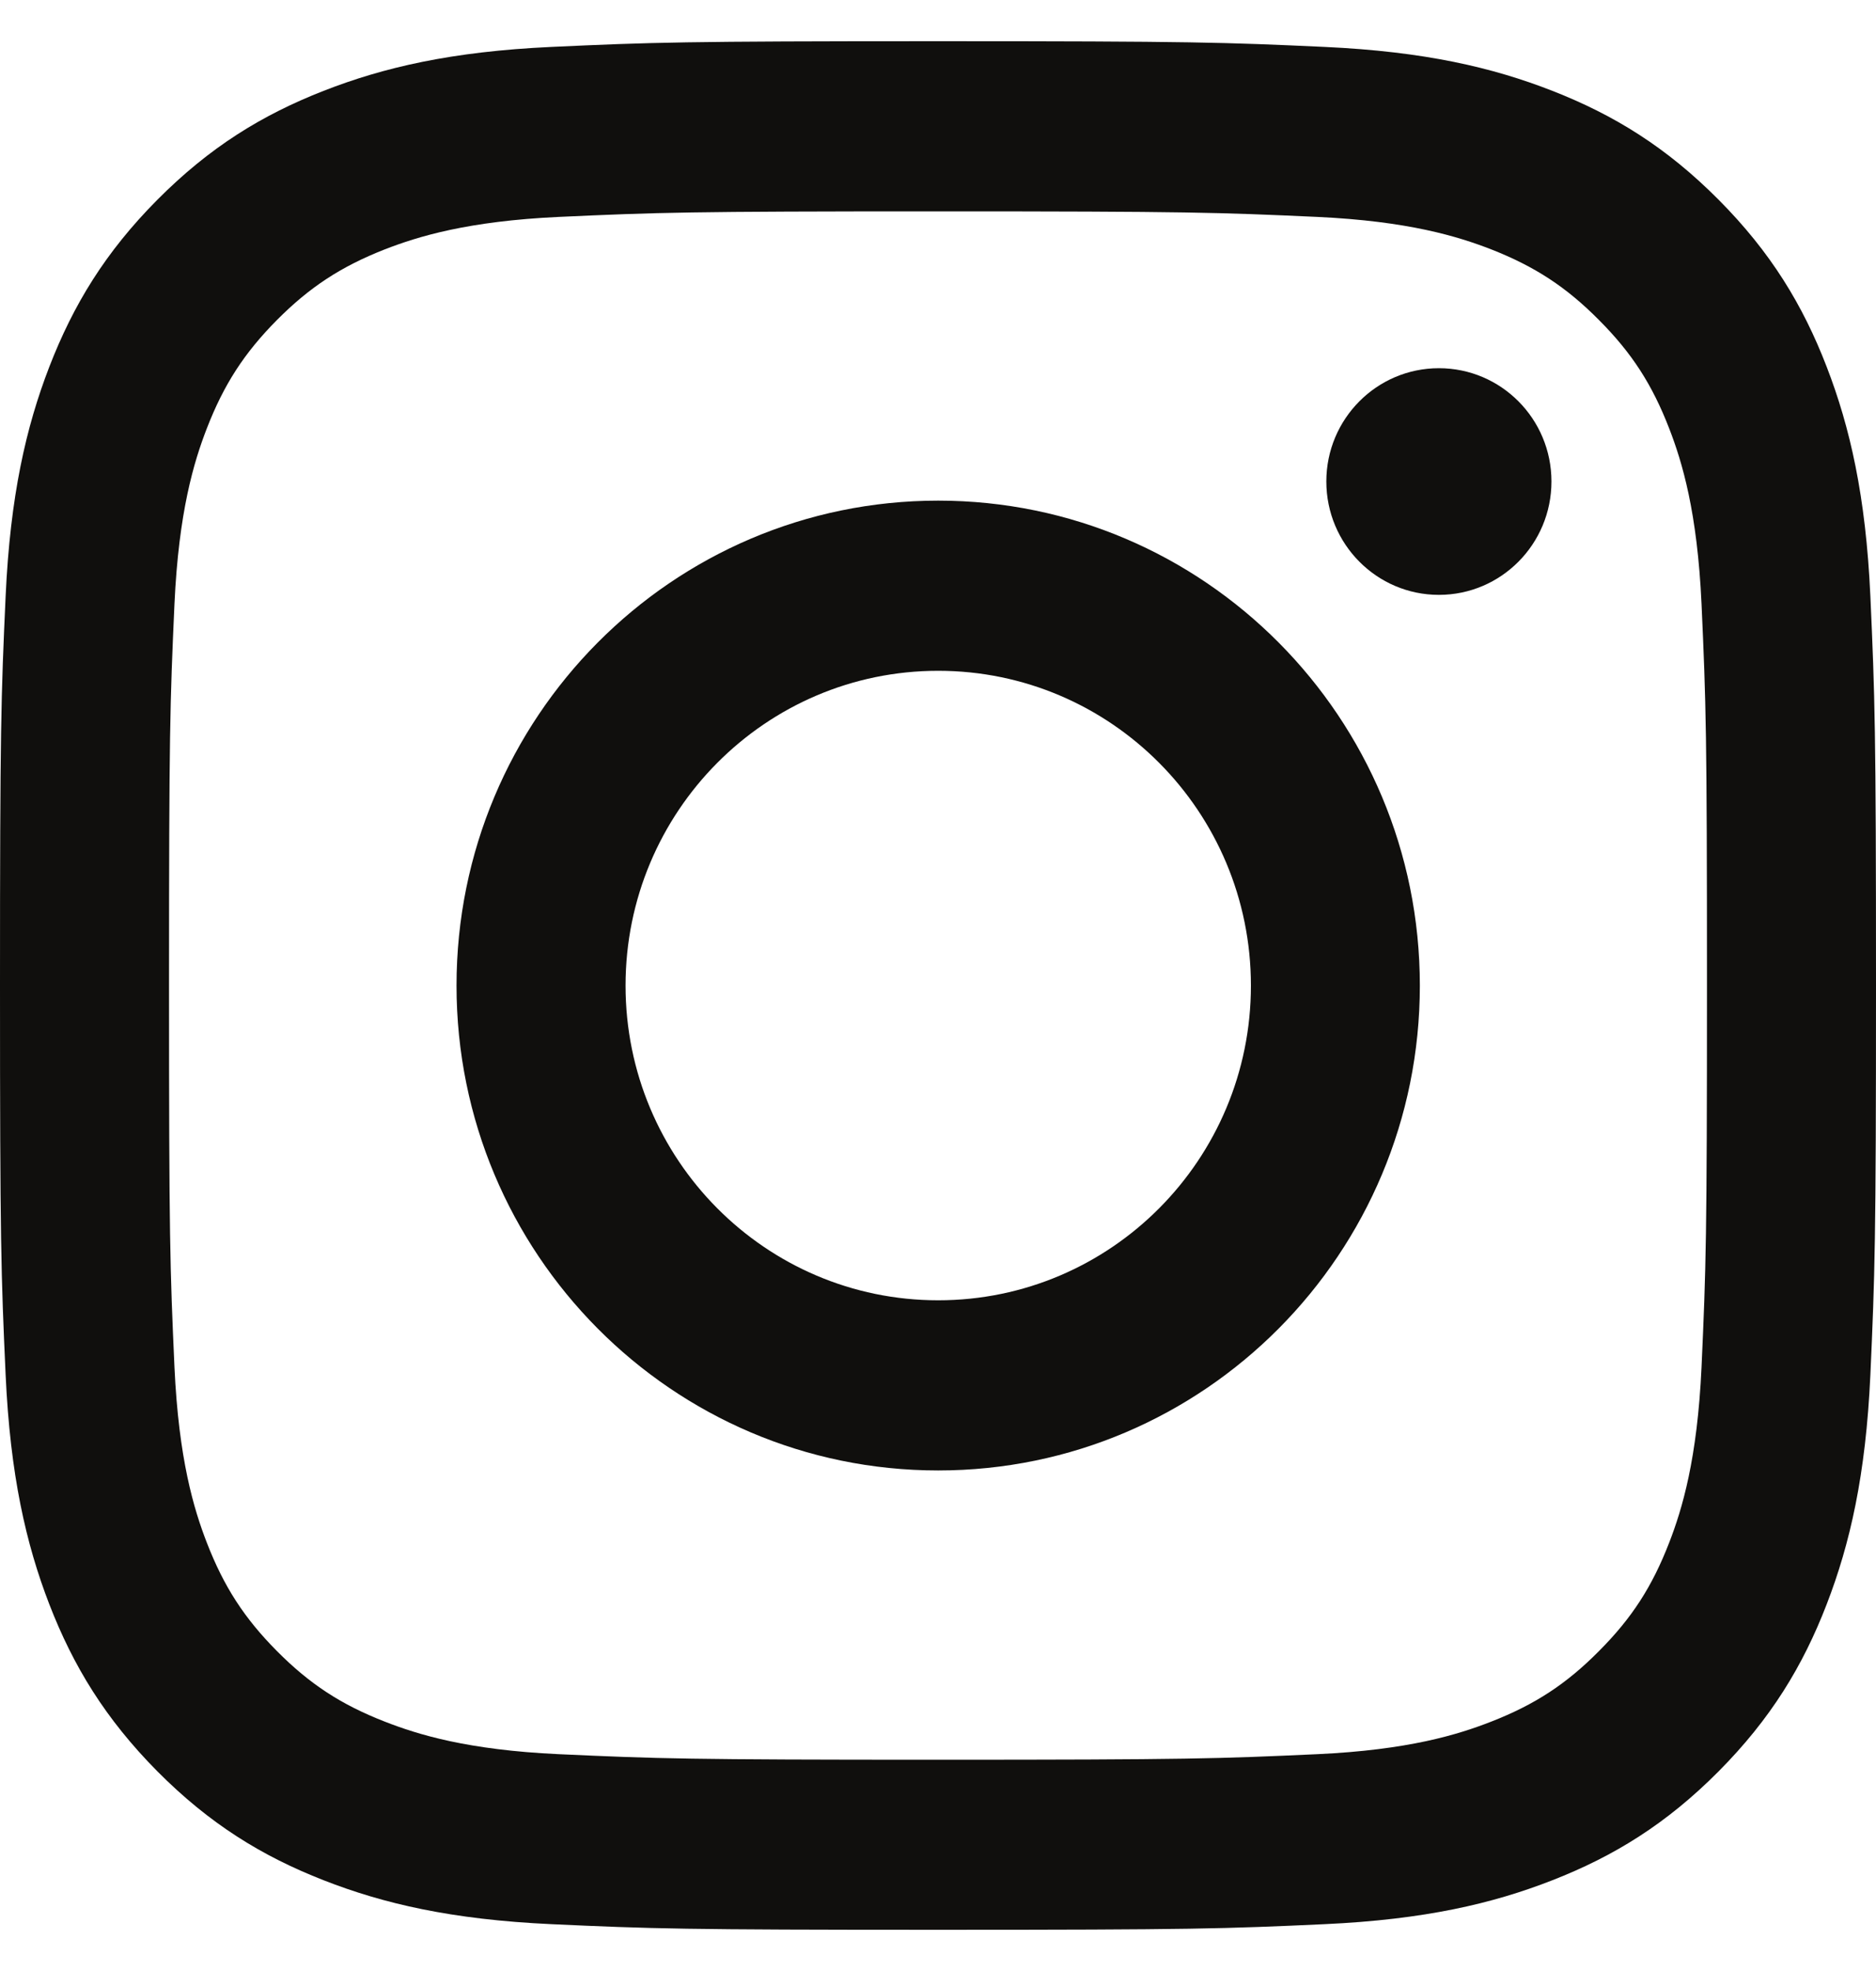 <svg width="20" height="21" viewBox="0 0 20 21" fill="none" xmlns="http://www.w3.org/2000/svg">
    <path d="M10 0.439C7.284 0.439 6.944 0.451 5.877 0.5C4.813 0.549 4.086 0.719 3.45 0.968C2.792 1.225 2.234 1.569 1.678 2.128C1.122 2.687 0.781 3.249 0.525 3.91C0.278 4.55 0.109 5.281 0.06 6.352C0.011 7.425 0 7.768 0 10.501C0 13.233 0.011 13.575 0.06 14.649C0.109 15.719 0.278 16.451 0.525 17.091C0.781 17.752 1.123 18.313 1.678 18.873C2.234 19.432 2.792 19.776 3.45 20.033C4.086 20.282 4.813 20.452 5.877 20.501C6.944 20.55 7.284 20.561 10 20.561C12.716 20.561 13.056 20.55 14.123 20.501C15.187 20.452 15.914 20.282 16.55 20.033C17.208 19.776 17.766 19.432 18.322 18.873C18.878 18.313 19.22 17.752 19.475 17.091C19.722 16.451 19.891 15.719 19.94 14.649C19.988 13.575 20 13.233 20 10.501C20 7.768 19.988 7.425 19.94 6.352C19.891 5.281 19.722 4.55 19.475 3.91C19.22 3.249 18.878 2.687 18.322 2.128C17.766 1.569 17.208 1.225 16.55 0.968C15.914 0.719 15.187 0.549 14.123 0.5C13.056 0.451 12.716 0.439 10 0.439ZM10 2.252C12.67 2.252 12.986 2.263 14.041 2.311C15.016 2.356 15.545 2.52 15.898 2.657C16.364 2.84 16.698 3.058 17.047 3.41C17.398 3.762 17.614 4.097 17.796 4.567C17.933 4.921 18.095 5.454 18.14 6.435C18.188 7.496 18.198 7.814 18.198 10.5C18.198 13.187 18.188 13.505 18.14 14.566C18.095 15.547 17.933 16.08 17.796 16.434C17.614 16.904 17.398 17.239 17.047 17.591C16.698 17.943 16.364 18.161 15.898 18.343C15.545 18.481 15.016 18.645 14.041 18.69C12.987 18.738 12.67 18.749 10 18.749C7.33 18.749 7.013 18.738 5.959 18.69C4.984 18.645 4.455 18.481 4.102 18.343C3.635 18.161 3.302 17.943 2.952 17.591C2.603 17.239 2.386 16.904 2.204 16.434C2.067 16.08 1.905 15.547 1.86 14.566C1.812 13.505 1.802 13.187 1.802 10.5C1.802 7.814 1.812 7.496 1.86 6.435C1.905 5.454 2.067 4.921 2.204 4.567C2.386 4.097 2.603 3.762 2.952 3.41C3.302 3.058 3.636 2.84 4.102 2.657C4.455 2.52 4.984 2.356 5.959 2.311C7.014 2.263 7.33 2.252 10 2.252Z" fill="#100F0D"></path>
    <path d="M10.002 13.854C8.161 13.854 6.669 12.353 6.669 10.501C6.669 8.649 8.161 7.147 10.002 7.147C11.843 7.147 13.336 8.649 13.336 10.501C13.336 12.353 11.843 13.854 10.002 13.854ZM10.002 5.334C7.166 5.334 4.867 7.647 4.867 10.501C4.867 13.354 7.166 15.667 10.002 15.667C12.838 15.667 15.137 13.354 15.137 10.501C15.137 7.647 12.838 5.334 10.002 5.334ZM16.54 5.13C16.54 5.797 16.003 6.338 15.34 6.338C14.678 6.338 14.14 5.797 14.14 5.13C14.14 4.463 14.678 3.923 15.34 3.923C16.003 3.923 16.54 4.463 16.54 5.13Z" fill="#100F0D"></path>
</svg>
